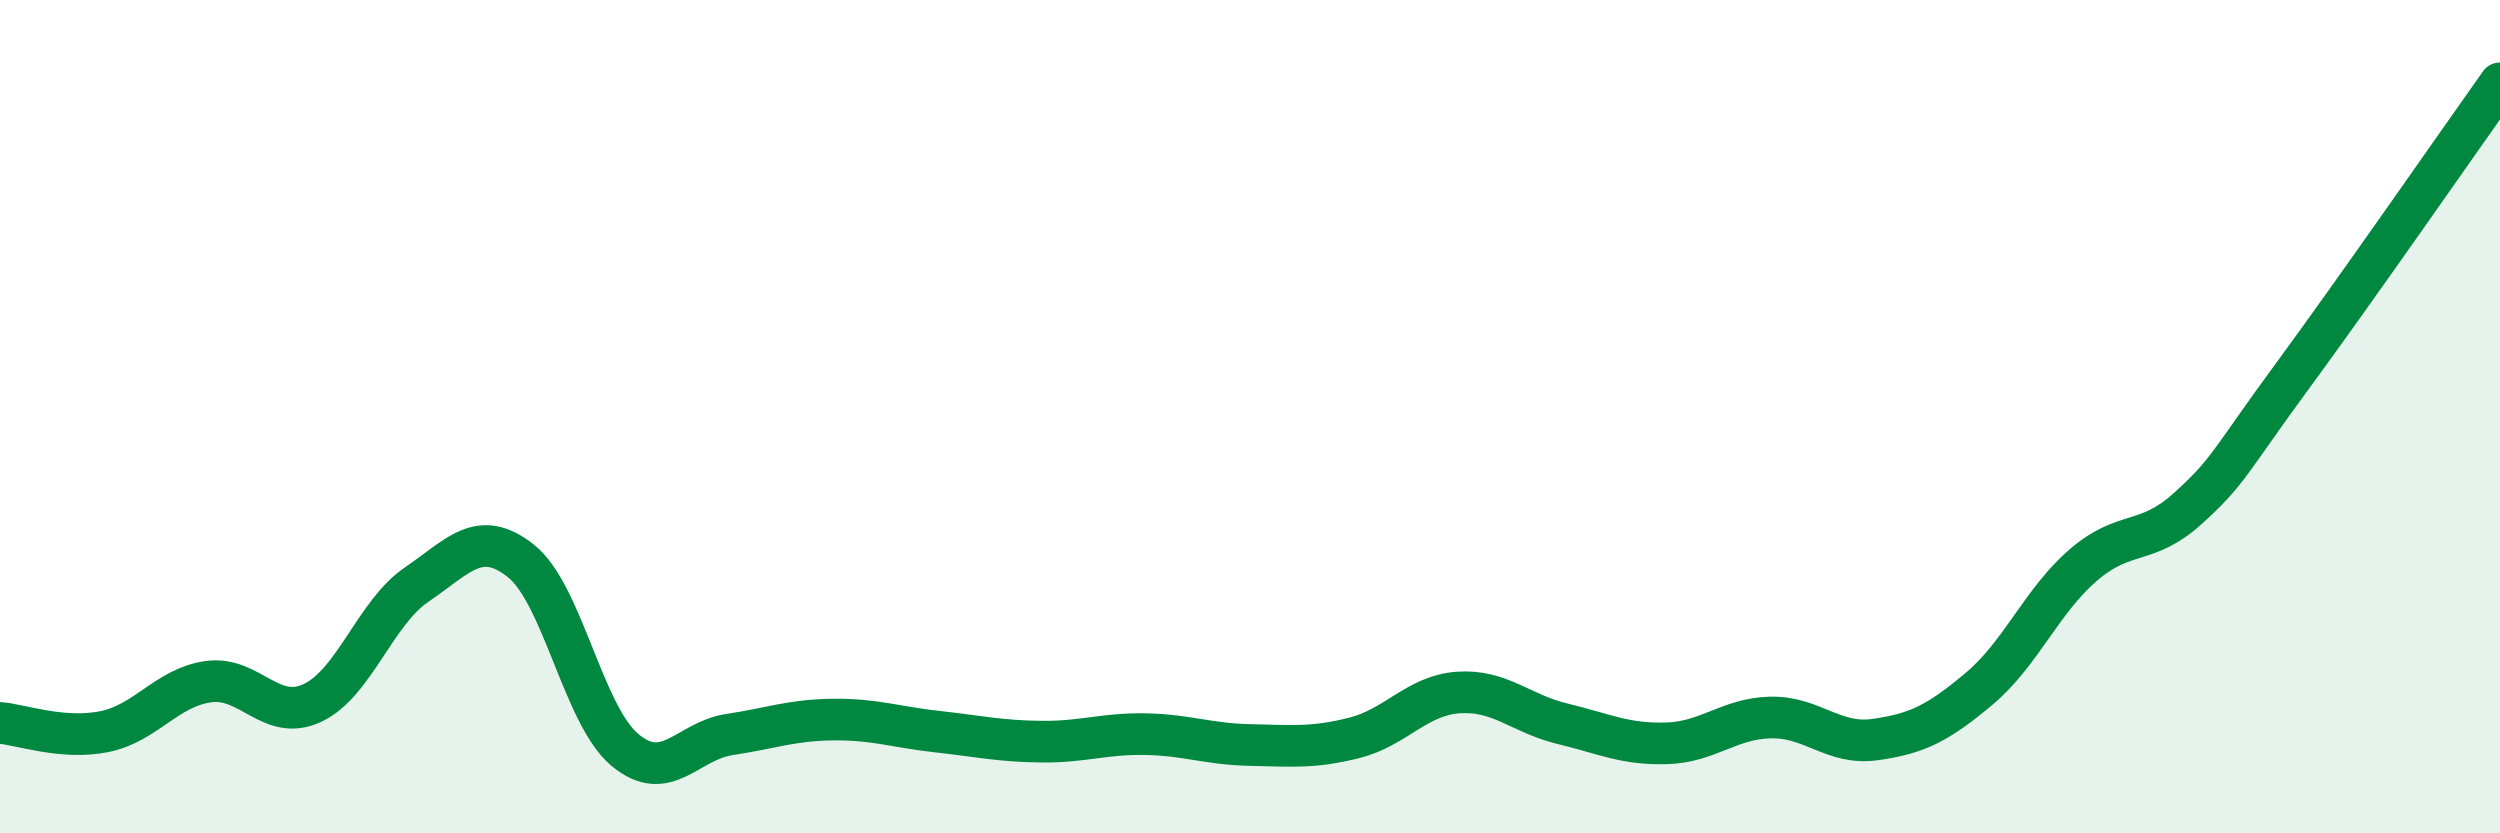 
    <svg width="60" height="20" viewBox="0 0 60 20" xmlns="http://www.w3.org/2000/svg">
      <path
        d="M 0,17.35 C 0.5,17.39 1.5,17.76 2.5,17.56 C 3.5,17.36 4,16.5 5,16.36 C 6,16.22 6.5,17.34 7.5,16.87 C 8.5,16.4 9,14.71 10,14.03 C 11,13.35 11.5,12.67 12.5,13.46 C 13.5,14.25 14,17.17 15,18 C 16,18.83 16.5,17.78 17.5,17.63 C 18.5,17.48 19,17.28 20,17.27 C 21,17.26 21.5,17.45 22.5,17.56 C 23.5,17.67 24,17.79 25,17.8 C 26,17.81 26.5,17.6 27.5,17.62 C 28.5,17.64 29,17.86 30,17.88 C 31,17.9 31.5,17.96 32.5,17.71 C 33.5,17.46 34,16.69 35,16.62 C 36,16.55 36.5,17.13 37.5,17.37 C 38.5,17.61 39,17.87 40,17.84 C 41,17.81 41.5,17.24 42.5,17.22 C 43.5,17.2 44,17.89 45,17.75 C 46,17.61 46.5,17.37 47.5,16.53 C 48.5,15.69 49,14.42 50,13.56 C 51,12.7 51.5,13.11 52.5,12.21 C 53.5,11.31 53.5,11.09 55,9.05 C 56.5,7.01 59,3.41 60,2L60 20L0 20Z"
        fill="#008740"
        opacity="0.1"
        stroke-linecap="round"
        stroke-linejoin="round"
      />
      <path
        d="M 0,17.35 C 0.5,17.39 1.5,17.76 2.5,17.56 C 3.5,17.36 4,16.5 5,16.36 C 6,16.22 6.5,17.34 7.5,16.87 C 8.5,16.4 9,14.71 10,14.03 C 11,13.35 11.5,12.67 12.5,13.46 C 13.5,14.25 14,17.17 15,18 C 16,18.83 16.5,17.78 17.5,17.63 C 18.5,17.48 19,17.28 20,17.27 C 21,17.26 21.5,17.45 22.5,17.56 C 23.5,17.67 24,17.79 25,17.8 C 26,17.81 26.5,17.6 27.5,17.62 C 28.5,17.64 29,17.86 30,17.88 C 31,17.9 31.5,17.96 32.5,17.71 C 33.5,17.46 34,16.69 35,16.62 C 36,16.55 36.5,17.13 37.5,17.37 C 38.5,17.61 39,17.87 40,17.84 C 41,17.81 41.5,17.24 42.5,17.22 C 43.5,17.2 44,17.89 45,17.75 C 46,17.61 46.5,17.37 47.5,16.53 C 48.5,15.69 49,14.42 50,13.56 C 51,12.7 51.5,13.11 52.5,12.21 C 53.5,11.31 53.5,11.09 55,9.05 C 56.5,7.01 59,3.41 60,2"
        stroke="#008740"
        stroke-width="1"
        fill="none"
        stroke-linecap="round"
        stroke-linejoin="round"
      />
    </svg>
  